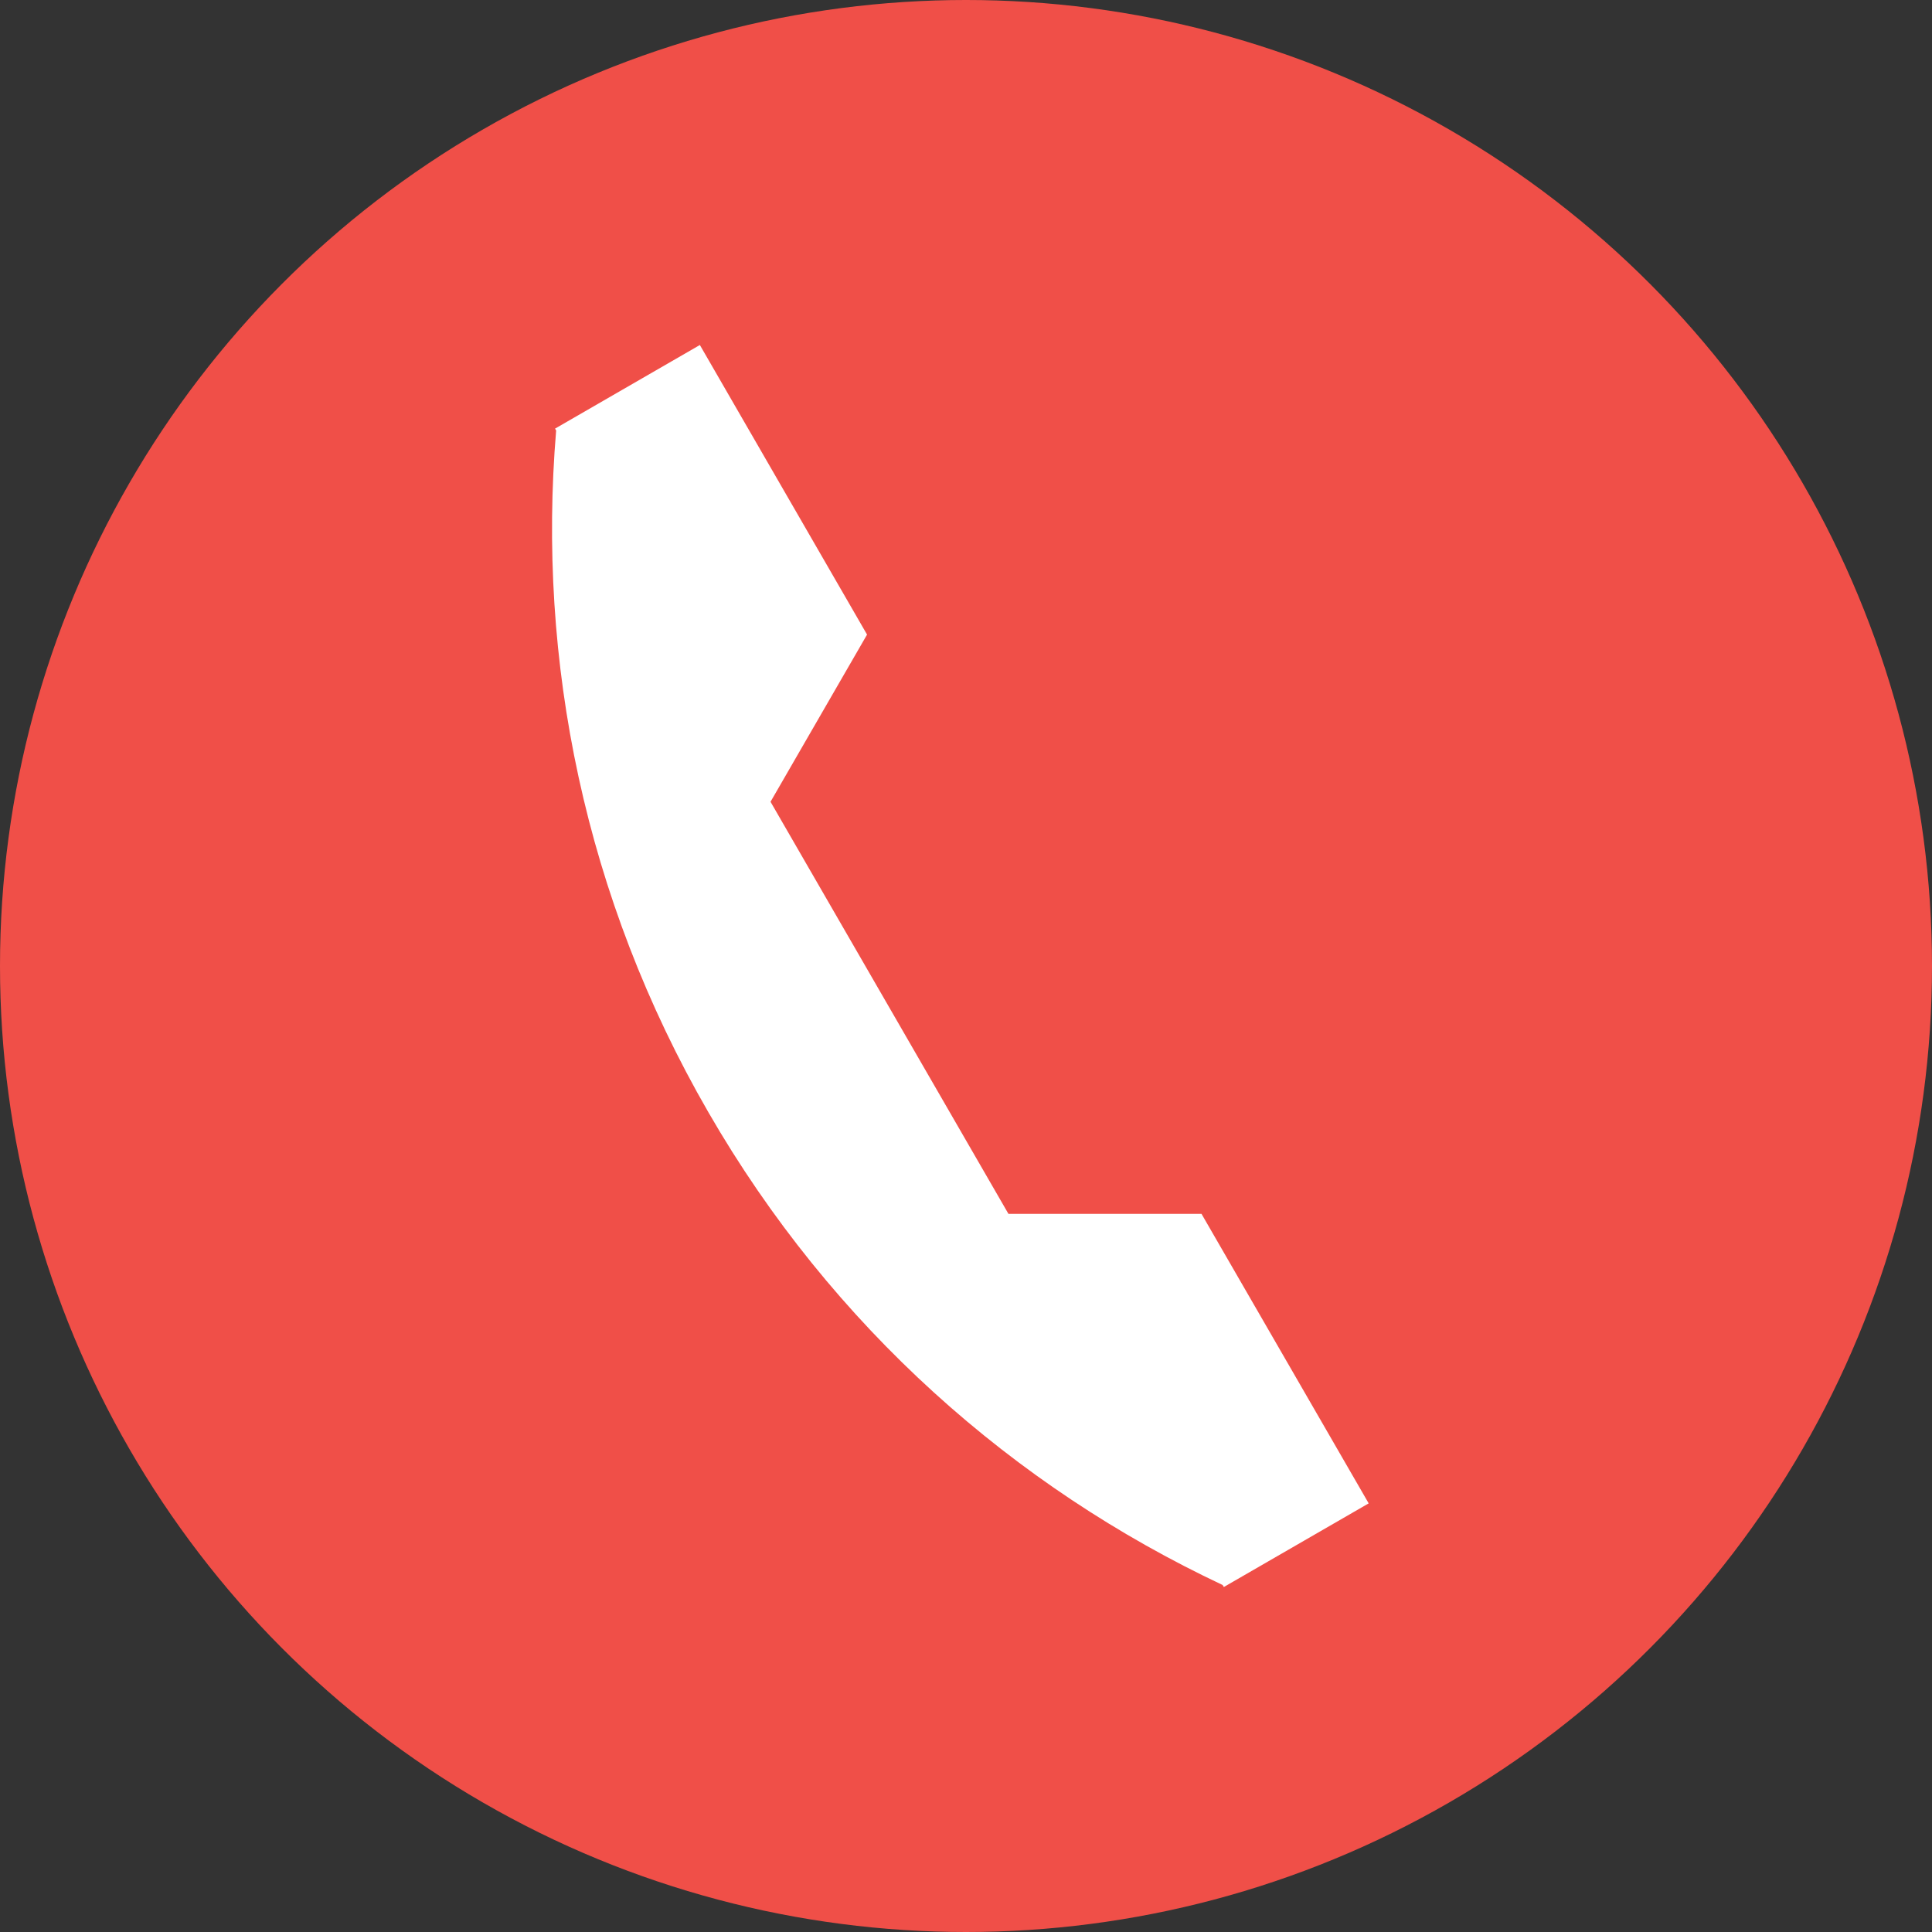 <svg width="28" height="28" viewBox="0 0 28 28" fill="none" xmlns="http://www.w3.org/2000/svg">
<rect x="0" y="0" width="28" height="28" fill="#333333" stroke="none"/>
<circle cx="14" cy="14" r="14" fill="#F04F48"/>
<path d="M19.836 21.788L17.413 17.592H14.615L11.167 11.62L12.566 9.197L10.143 5L8.044 6.212L8.06 6.239C7.782 9.568 8.47 13.01 10.266 16.119C12.062 19.232 14.698 21.549 17.719 22.971L17.737 23L19.836 21.788Z" fill="white"/>
</svg>
